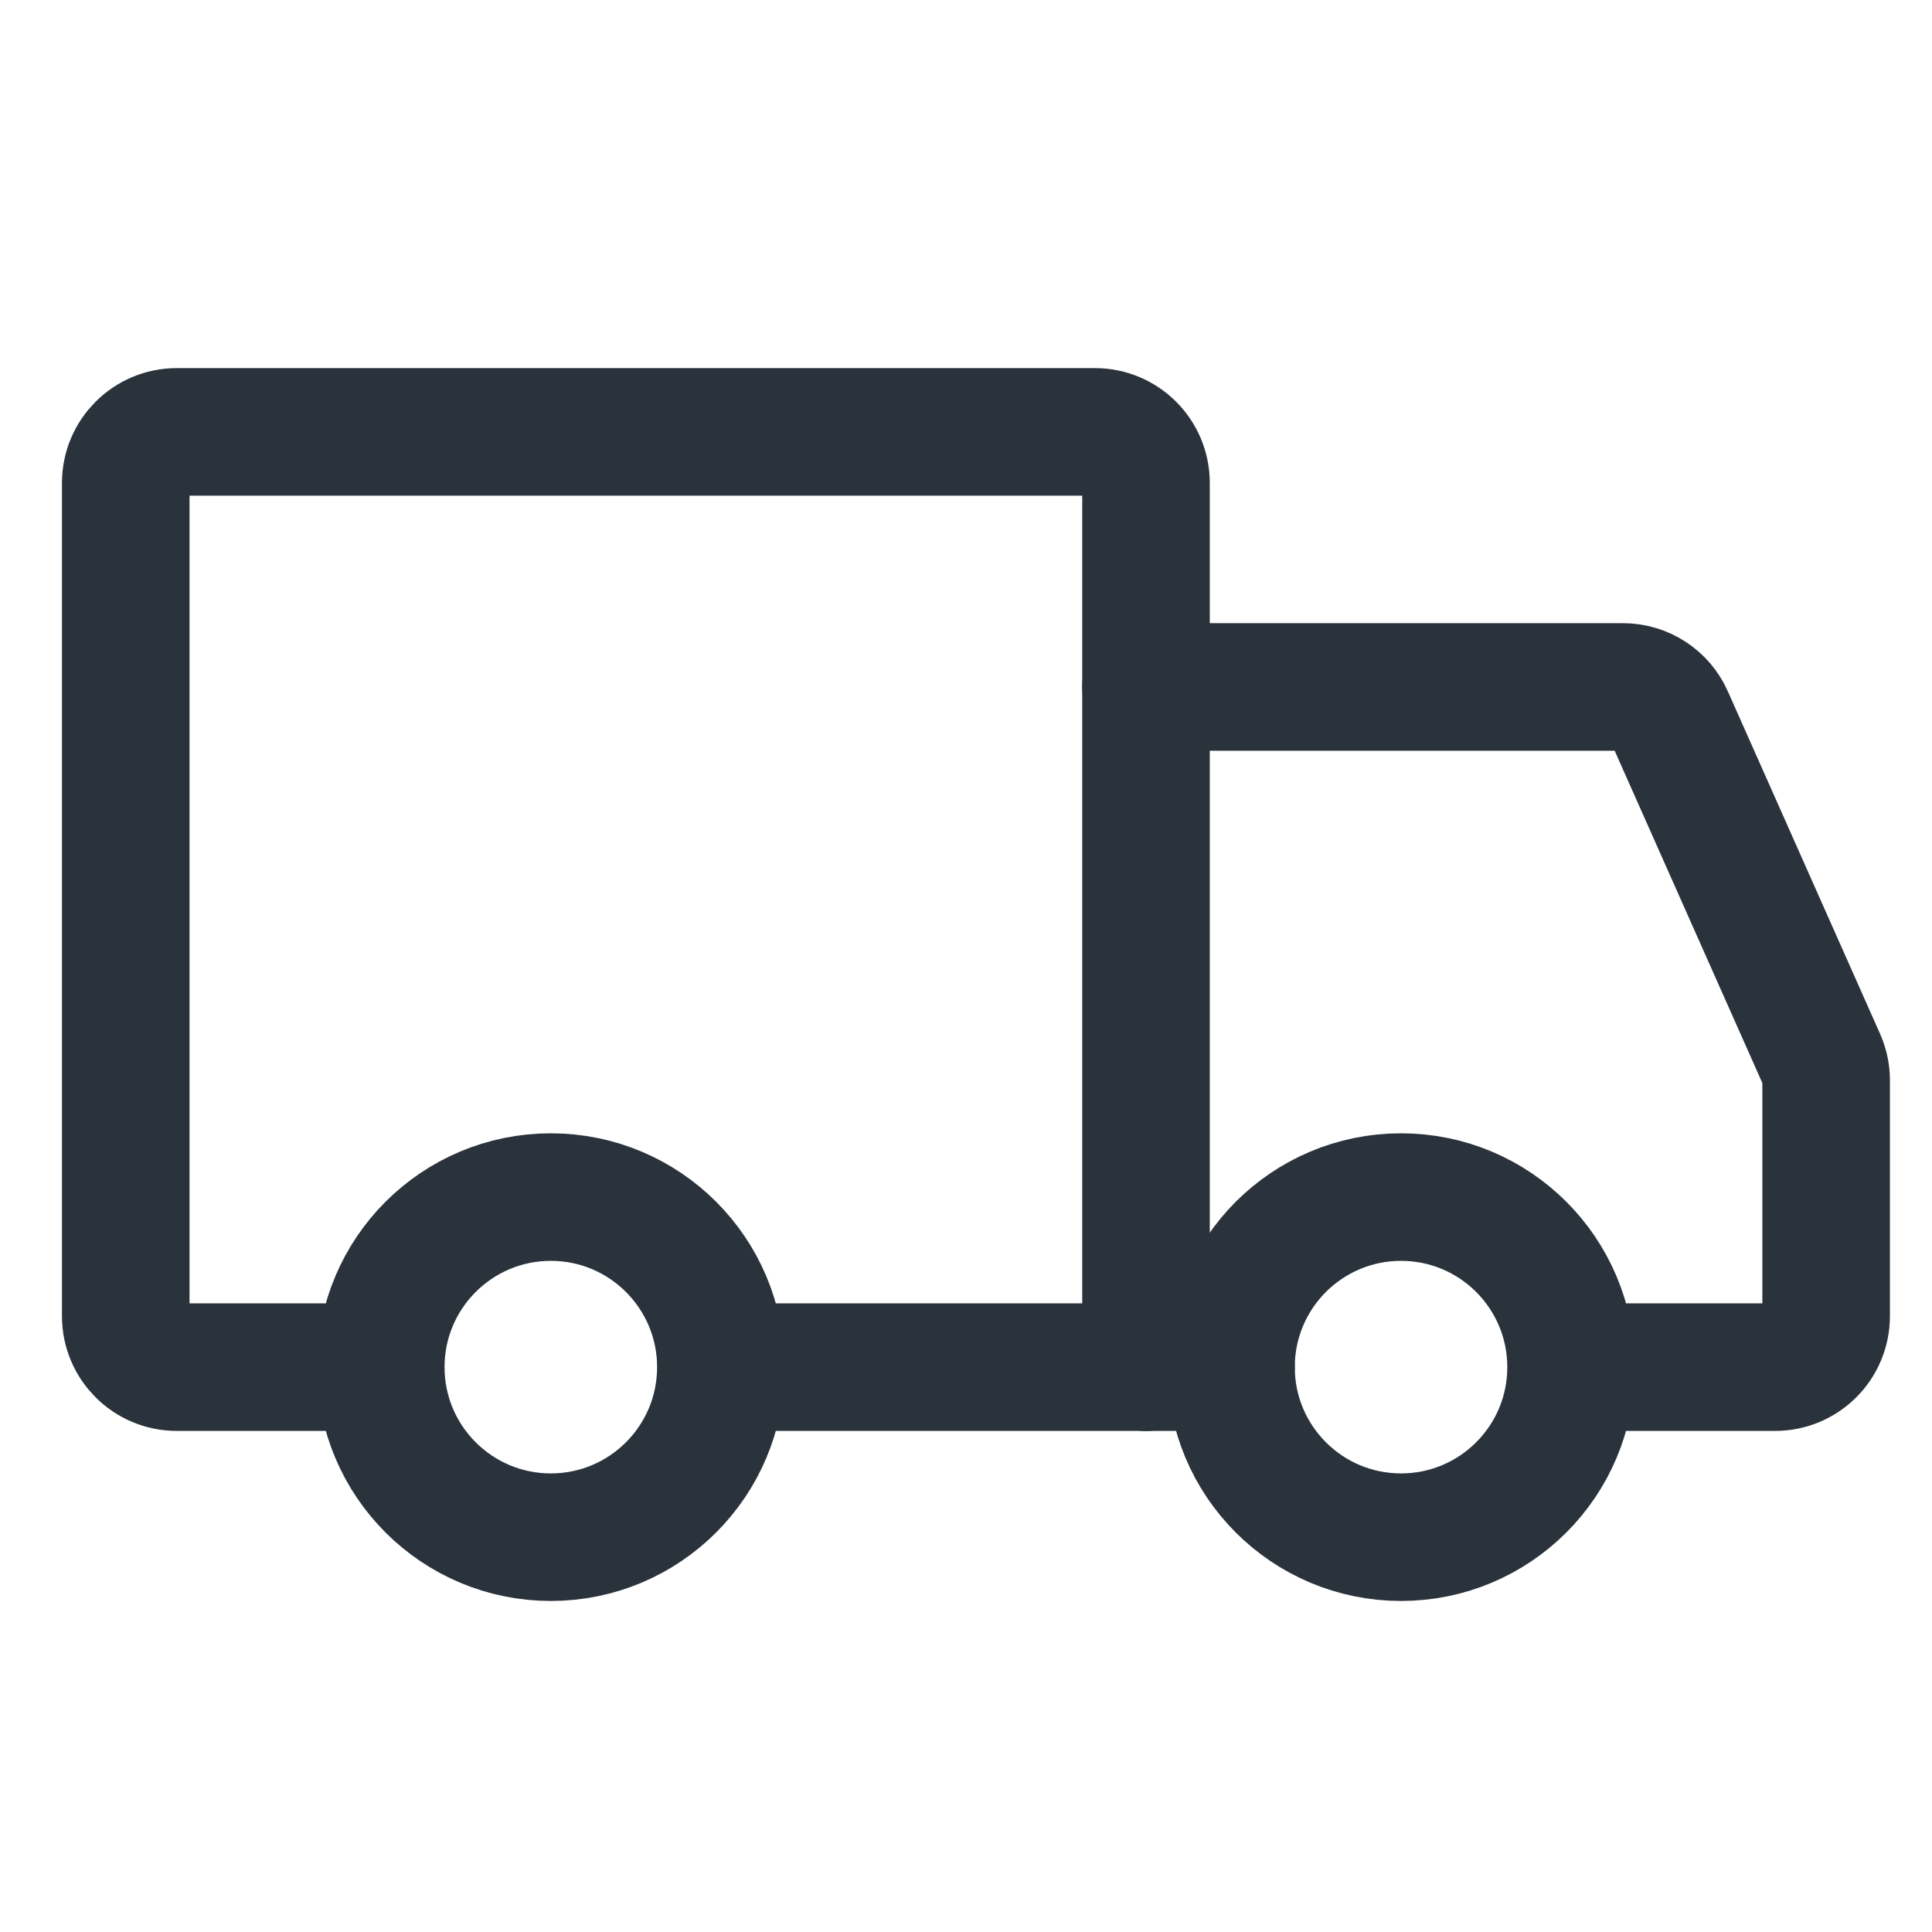 <svg width="48" height="48" viewBox="0 0 48 48" fill="none" xmlns="http://www.w3.org/2000/svg">
<path d="M13.685 38.191C16.018 38.191 17.91 36.299 17.91 33.966C17.91 31.633 16.018 29.741 13.685 29.741C11.352 29.741 9.46 31.633 9.46 33.966C9.46 36.299 11.352 38.191 13.685 38.191Z" stroke="#2A323C" stroke-width="3.169" stroke-miterlimit="1.5" stroke-linecap="round" stroke-linejoin="round"/>
<path d="M34.808 38.191C37.142 38.191 39.033 36.299 39.033 33.966C39.033 31.633 37.142 29.741 34.808 29.741C32.475 29.741 30.584 31.633 30.584 33.966C30.584 36.299 32.475 38.191 34.808 38.191Z" stroke="#2A323C" stroke-width="3.169" stroke-miterlimit="1.5" stroke-linecap="round" stroke-linejoin="round"/>
<path d="M28.472 33.966V11.998C28.472 11.298 27.904 10.73 27.204 10.73H4.391C3.691 10.73 3.124 11.298 3.124 11.998V32.699C3.124 33.399 3.691 33.966 4.391 33.966H8.721" stroke="#2A323C" stroke-width="3.169" stroke-linecap="round"/>
<path d="M28.472 33.966H18.016" stroke="#2A323C" stroke-width="3.169" stroke-linecap="round"/>
<path d="M28.471 17.067H40.322C40.823 17.067 41.277 17.362 41.48 17.82L45.261 26.327C45.333 26.489 45.37 26.665 45.37 26.842V32.699C45.37 33.399 44.803 33.966 44.103 33.966H40.089" stroke="#2A323C" stroke-width="3.169" stroke-linecap="round"/>
<path d="M28.471 33.966H30.584" stroke="#2A323C" stroke-width="3.169" stroke-linecap="round"/>
</svg>

